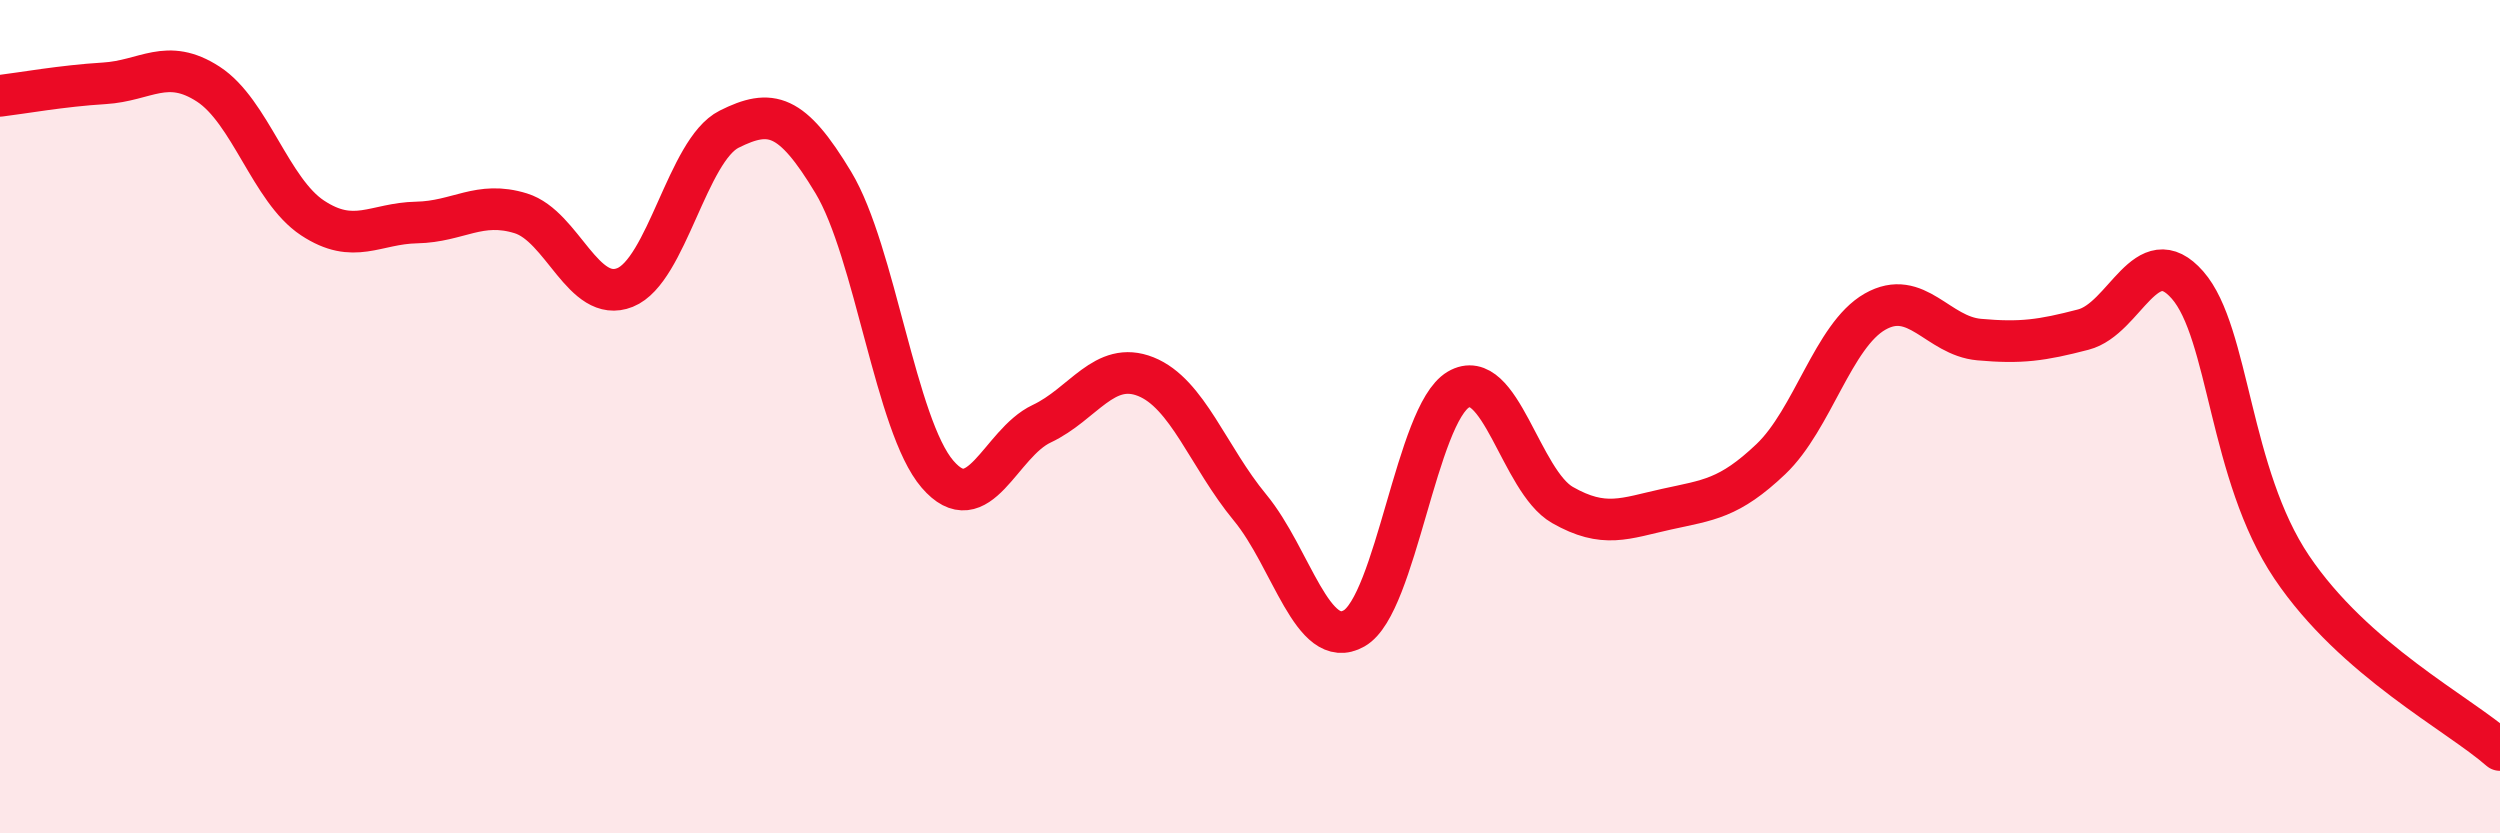 
    <svg width="60" height="20" viewBox="0 0 60 20" xmlns="http://www.w3.org/2000/svg">
      <path
        d="M 0,2.3 C 0.5,2.24 1.5,2.06 2.5,2 C 3.5,1.94 4,1.37 5,2.02 C 6,2.67 6.5,4.57 7.5,5.23 C 8.5,5.89 9,5.36 10,5.34 C 11,5.32 11.5,4.81 12.5,5.12 C 13.5,5.43 14,7.3 15,6.9 C 16,6.5 16.5,3.6 17.5,3.1 C 18.5,2.6 19,2.72 20,4.38 C 21,6.04 21.5,10.22 22.5,11.38 C 23.5,12.54 24,10.64 25,10.17 C 26,9.7 26.5,8.64 27.5,9.04 C 28.5,9.44 29,10.97 30,12.18 C 31,13.39 31.5,15.65 32.5,15.08 C 33.5,14.51 34,9.94 35,9.35 C 36,8.76 36.5,11.55 37.5,12.12 C 38.5,12.69 39,12.44 40,12.22 C 41,12 41.5,11.97 42.5,11.02 C 43.5,10.07 44,8.05 45,7.48 C 46,6.91 46.5,8.06 47.5,8.15 C 48.5,8.24 49,8.17 50,7.91 C 51,7.65 51.5,5.7 52.5,6.84 C 53.5,7.98 53.5,11.38 55,13.61 C 56.5,15.84 59,17.12 60,18L60 20L0 20Z"
        fill="#EB0A25"
        opacity="0.1"
        stroke-linecap="round"
        stroke-linejoin="round"
      />
      <path
        d="M 0,2.3 C 0.5,2.24 1.5,2.06 2.5,2 C 3.5,1.94 4,1.37 5,2.02 C 6,2.67 6.5,4.57 7.5,5.23 C 8.5,5.89 9,5.36 10,5.34 C 11,5.32 11.5,4.81 12.5,5.12 C 13.5,5.43 14,7.3 15,6.9 C 16,6.5 16.5,3.6 17.5,3.1 C 18.5,2.6 19,2.72 20,4.38 C 21,6.04 21.5,10.22 22.5,11.38 C 23.5,12.54 24,10.64 25,10.17 C 26,9.7 26.5,8.64 27.5,9.04 C 28.5,9.44 29,10.97 30,12.18 C 31,13.39 31.5,15.65 32.5,15.08 C 33.5,14.51 34,9.94 35,9.35 C 36,8.76 36.5,11.55 37.5,12.12 C 38.5,12.69 39,12.44 40,12.22 C 41,12 41.5,11.97 42.5,11.02 C 43.5,10.07 44,8.05 45,7.48 C 46,6.91 46.5,8.06 47.5,8.15 C 48.5,8.24 49,8.17 50,7.91 C 51,7.65 51.5,5.7 52.5,6.84 C 53.5,7.98 53.5,11.38 55,13.61 C 56.5,15.84 59,17.12 60,18"
        stroke="#EB0A25"
        stroke-width="1"
        fill="none"
        stroke-linecap="round"
        stroke-linejoin="round"
      />
    </svg>
  